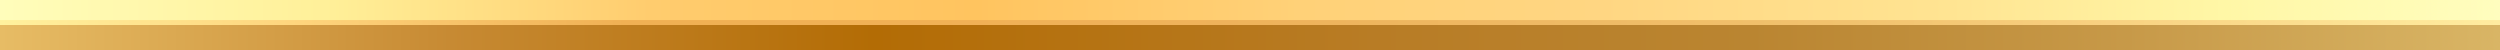 <?xml version="1.0" encoding="UTF-8"?>
<svg xmlns="http://www.w3.org/2000/svg" xmlns:xlink="http://www.w3.org/1999/xlink" id="a" data-name="Layer 1" width="720" height="14.4" viewBox="0 0 2500 50">
  <rect x="0" y="0" width="2500" height="50" fill="#333333" stroke="none"/>
  <defs>
    <linearGradient id="b" x1="0" y1="12.5" x2="2500" y2="12.5" gradientUnits="userSpaceOnUse">
      <stop offset="0" stop-color="#fffdbb"/>
      <stop offset=".13" stop-color="#fff099"/>
      <stop offset=".26" stop-color="#ffcc6e"/>
      <stop offset=".39" stop-color="#ffc45f"/>
      <stop offset=".52" stop-color="#ffd178"/>
      <stop offset=".64" stop-color="#ffd682"/>
      <stop offset=".78" stop-color="#ffe492"/>
      <stop offset=".89" stop-color="#fff7a6"/>
      <stop offset="1" stop-color="#fffdbe"/>
    </linearGradient>
    <linearGradient id="c" x1="0" y1="22.53" x2="2500" y2="22.53" gradientUnits="userSpaceOnUse">
      <stop offset="0" stop-color="#fff19e"/>
      <stop offset=".12" stop-color="#fed47d"/>
      <stop offset=".25" stop-color="#f0b054"/>
      <stop offset=".37" stop-color="#f0b055"/>
      <stop offset=".52" stop-color="#eeb35c"/>
      <stop offset=".63" stop-color="#efba65"/>
      <stop offset=".74" stop-color="#f1c26e"/>
      <stop offset=".82" stop-color="#f7cd7c"/>
      <stop offset="1" stop-color="#ffeca0"/>
    </linearGradient>
    <linearGradient id="d" x1="0" y1="37.5" x2="2500" y2="37.5" gradientUnits="userSpaceOnUse">
      <stop offset="0" stop-color="#e7bc65"/>
      <stop offset=".18" stop-color="#c78a33"/>
      <stop offset=".35" stop-color="#b36c05"/>
      <stop offset=".55" stop-color="#b87c25"/>
      <stop offset=".7" stop-color="#ba8531"/>
      <stop offset=".85" stop-color="#c79948"/>
      <stop offset="1" stop-color="#d9b565"/>
    </linearGradient>
  </defs>
  <rect width="2500" height="25" style="fill: url(#b);"/>
  <rect y="20.06" width="2500" height="4.94" style="fill: url(#c);"/>
  <rect y="25" width="2500" height="25" style="fill: url(#d);"/>
</svg>
